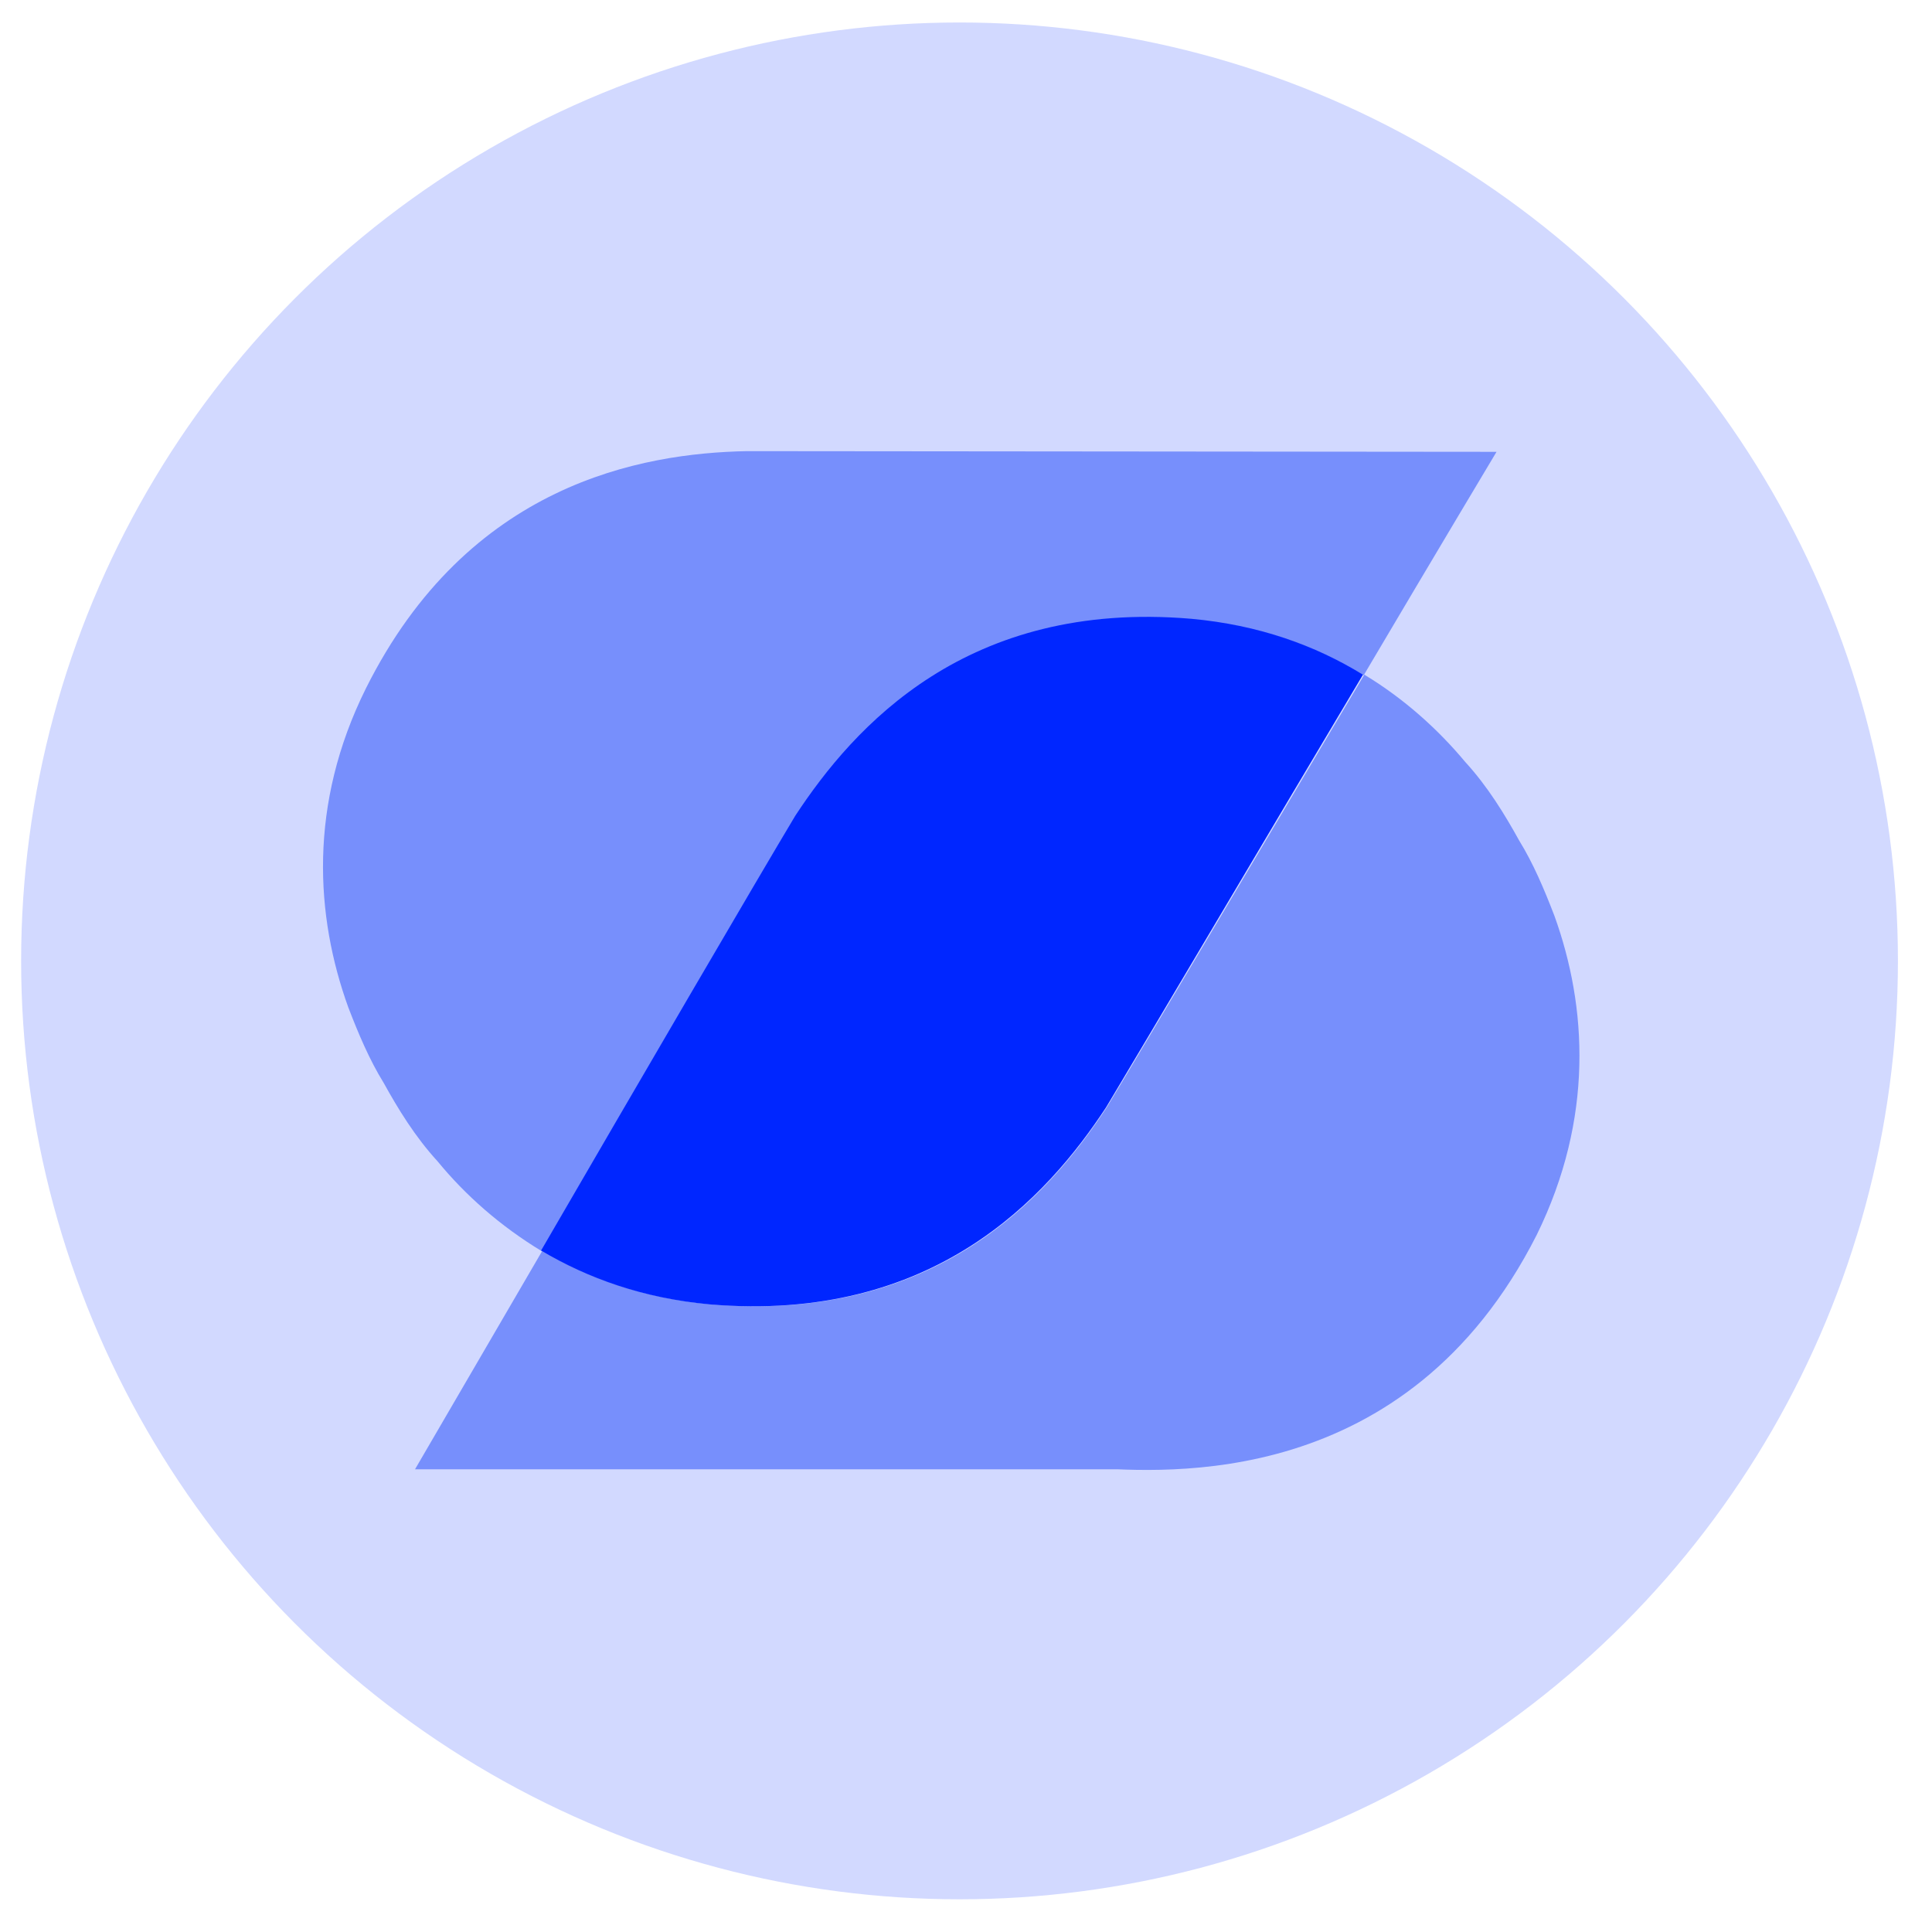 <?xml version="1.0" encoding="utf-8"?>
<!-- Generator: Adobe Illustrator 28.0.0, SVG Export Plug-In . SVG Version: 6.00 Build 0)  -->
<svg version="1.1" id="Livello_1" xmlns="http://www.w3.org/2000/svg" xmlns:xlink="http://www.w3.org/1999/xlink" x="0px" y="0px"
	 viewBox="0 0 283.5 283.5" style="enable-background:new 0 0 283.5 283.5;" xml:space="preserve">
<style type="text/css">
	.st0{fill:#D2D9FF;}
	.st1{fill:#778FFC;}
	.st2{fill:#0026FF;}
</style>
<g>
	<circle class="st0" cx="140.8" cy="141" r="137.7"/>
	<g>
		<path class="st1" d="M160.1,215.4c10.8,0.6,46.3,3.5,65.4-34.2c8.4-17.1,7.4-33.5,2.6-46.8c-1.5-3.9-3.1-7.7-5.2-11.1
			c-2.1-3.8-4.6-7.9-7.9-11.5c-4-4.8-9-9.3-14.8-12.8c-14.4,24.2-32.4,54.6-37.8,63.5l0,0c-8.6,13.1-25.2,31.7-58.1,28.9
			c-9.7-0.9-17.9-3.8-24.7-7.9c-10.3,17.7-18.7,32.1-18.7,32.1h109.7"/>
		<path class="st1" d="M109.6,66.2C94.1,66.5,68.7,71,53.7,101c-8.5,17.1-7.4,33.5-2.6,46.8c1.5,3.9,3.1,7.7,5.2,11.1
			c2.1,3.8,4.6,7.9,7.9,11.5c4.1,5,9.2,9.5,15.3,13.2c14.1-24.2,31.9-54.8,37.3-63.8l0,0c8.6-13.1,25.2-31.7,58.1-28.9
			c9.9,0.9,18.2,3.9,25.2,8.2c10.7-18.1,19.5-32.8,19.5-32.8L109.6,66.2"/>
		<path class="st2" d="M162.3,162.5L162.3,162.5c5.4-9,23.3-39.3,37.7-63.5c-7-4.3-15.3-7.3-25.2-8.2c-32.9-2.8-49.5,15.8-58.1,28.9
			l0,0c-5.4,9-23.2,39.5-37.3,63.8c6.9,4.1,15,7,24.7,7.9C137,194.2,153.7,175.6,162.3,162.5z"/>
	</g>
</g>
</svg>
